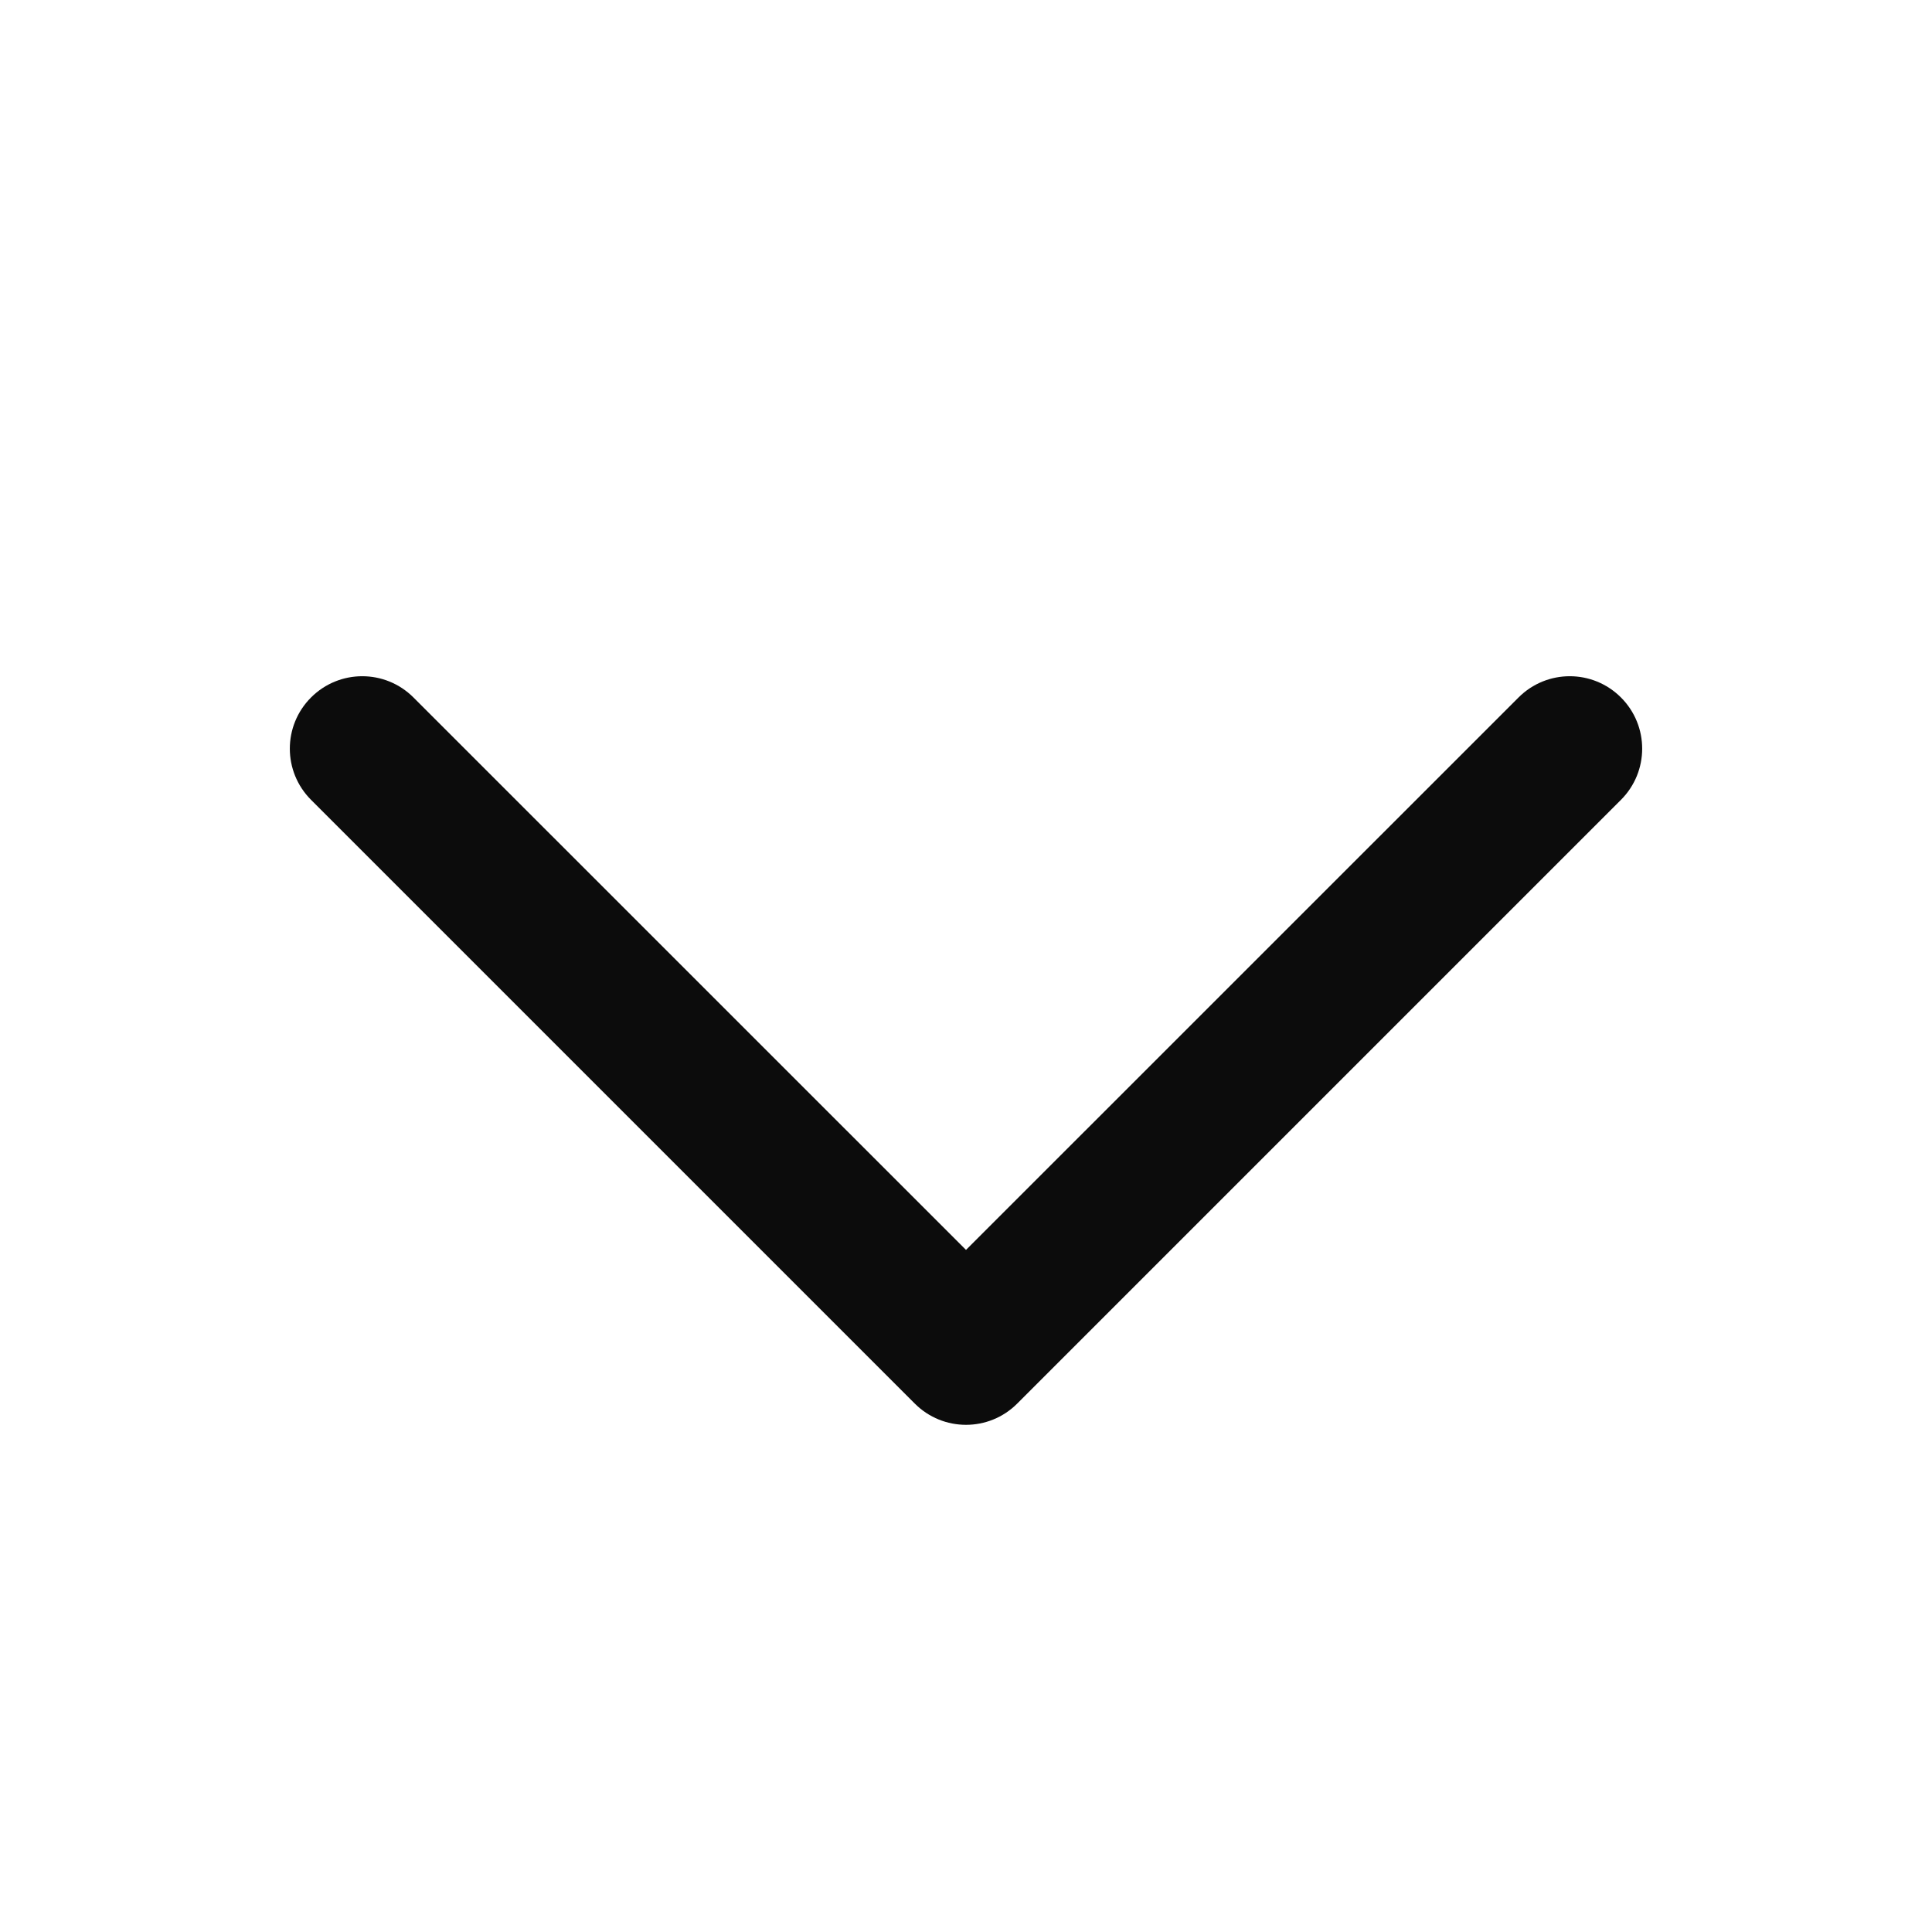 <svg width="20" height="20" viewBox="0 0 20 20" fill="none" xmlns="http://www.w3.org/2000/svg">
<path fill-rule="evenodd" clip-rule="evenodd" d="M3.22 7.22C2.927 7.513 2.927 7.987 3.22 8.28L9.47 14.53C9.763 14.823 10.237 14.823 10.53 14.53L16.78 8.28C17.073 7.987 17.073 7.513 16.78 7.22C16.487 6.927 16.013 6.927 15.72 7.22L10 12.939L4.28 7.22C3.987 6.927 3.513 6.927 3.22 7.22Z" fill="#0C0C0C"/>
</svg>
